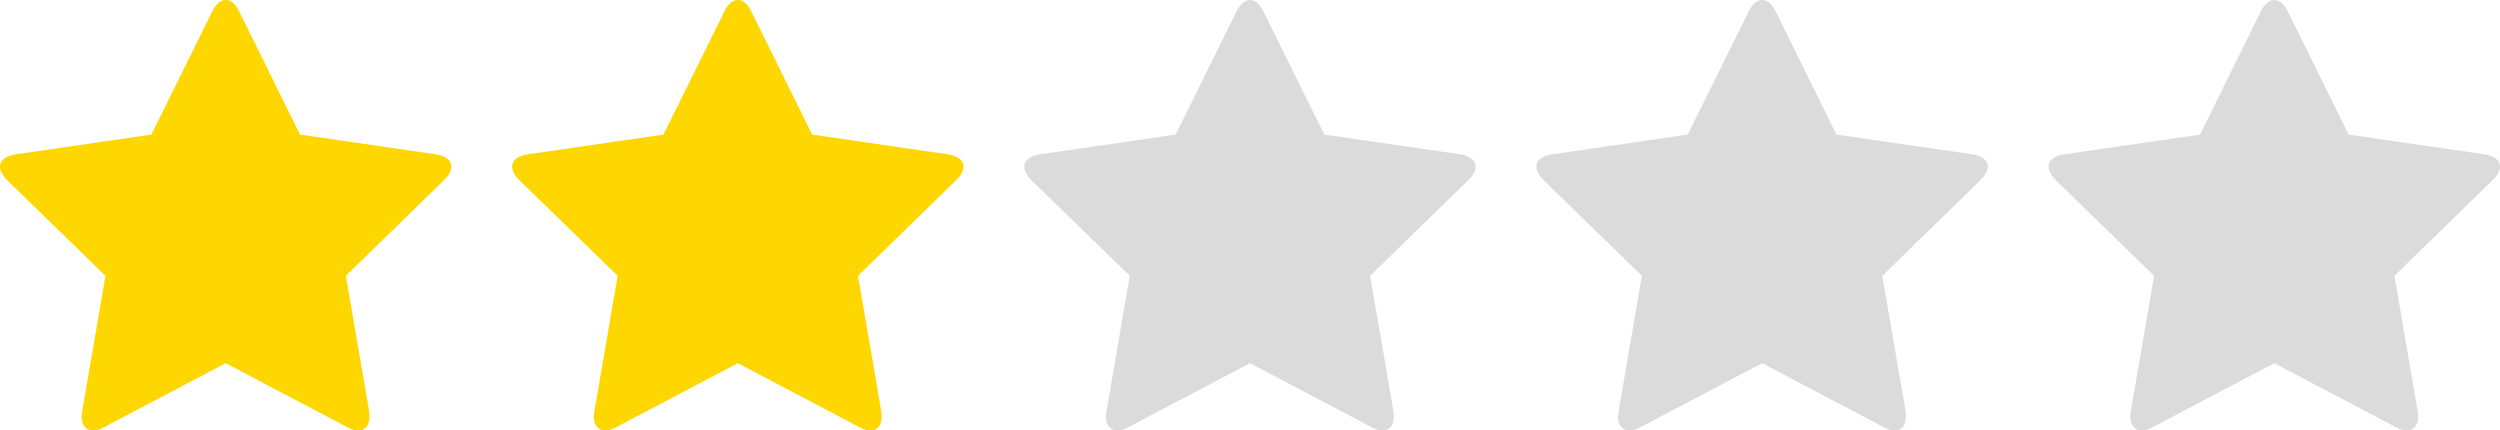 <?xml version="1.0" encoding="utf-8"?>
<!-- Generator: Adobe Illustrator 16.0.3, SVG Export Plug-In . SVG Version: 6.00 Build 0)  -->
<!DOCTYPE svg PUBLIC "-//W3C//DTD SVG 1.1//EN" "http://www.w3.org/Graphics/SVG/1.1/DTD/svg11.dtd">
<svg version="1.1" id="Ebene_1" xmlns="http://www.w3.org/2000/svg" xmlns:xlink="http://www.w3.org/1999/xlink" x="0px" y="0px"
	 width="98.723px" height="17px" viewBox="-2.904 -0.5 98.723 17" enable-background="new -2.904 -0.5 98.723 17"
	 xml:space="preserve">
<g>
	<path fill="#FFD700" d="M14.643,6.601l-3.889,3.791l0.921,5.356c0.011,0.077,0.011,0.142,0.011,0.218
		c0,0.276-0.128,0.534-0.44,0.534c-0.15,0-0.299-0.054-0.428-0.127l-4.81-2.531l-4.811,2.531C1.059,16.446,0.918,16.5,0.769,16.5
		c-0.31,0-0.45-0.258-0.45-0.534c0-0.076,0.011-0.141,0.021-0.218l0.922-5.356l-3.9-3.791C-2.765,6.463-2.904,6.28-2.904,6.089
		c0-0.324,0.333-0.451,0.6-0.492l5.378-0.782l2.41-4.875C5.582-0.264,5.762-0.5,6.01-0.5c0.246,0,0.428,0.236,0.524,0.439
		l2.41,4.875l5.378,0.782c0.258,0.044,0.6,0.171,0.6,0.492C14.92,6.28,14.783,6.463,14.643,6.601z"/>
	<path fill="#FFD700" d="M34.867,6.601l-3.889,3.791l0.921,5.356c0.011,0.077,0.011,0.142,0.011,0.218
		c0,0.276-0.128,0.534-0.439,0.534c-0.151,0-0.301-0.054-0.428-0.127l-4.81-2.531l-4.809,2.531
		c-0.139,0.073-0.278,0.127-0.428,0.127c-0.312,0-0.451-0.258-0.451-0.534c0-0.076,0.011-0.141,0.022-0.218l0.921-5.356
		l-3.899-3.791c-0.129-0.138-0.269-0.321-0.269-0.512c0-0.324,0.333-0.451,0.599-0.492l5.378-0.782l2.411-4.875
		C25.804-0.264,25.987-0.5,26.233-0.5s0.428,0.236,0.524,0.439l2.411,4.875l5.378,0.782c0.257,0.044,0.6,0.171,0.6,0.492
		C35.145,6.28,35.006,6.463,34.867,6.601z"/>
	<path fill="#DBDBDB" d="M55.091,6.601l-3.89,3.791l0.923,5.356c0.009,0.077,0.009,0.142,0.009,0.218
		c0,0.276-0.126,0.534-0.439,0.534c-0.148,0-0.301-0.054-0.427-0.127l-4.811-2.531l-4.81,2.531
		c-0.139,0.073-0.279,0.127-0.429,0.127c-0.311,0-0.449-0.258-0.449-0.534c0-0.076,0.009-0.141,0.021-0.218l0.92-5.356l-3.899-3.791
		c-0.127-0.138-0.267-0.321-0.267-0.512c0-0.324,0.333-0.451,0.6-0.492l5.378-0.782l2.41-4.875C46.029-0.264,46.21-0.5,46.457-0.5
		c0.246,0,0.427,0.236,0.524,0.439l2.411,4.875l5.379,0.782c0.256,0.044,0.597,0.171,0.597,0.492
		C55.368,6.28,55.23,6.463,55.091,6.601z"/>
	<path fill="#DBDBDB" d="M75.315,6.601l-3.889,3.791l0.922,5.356c0.009,0.077,0.009,0.142,0.009,0.218
		c0,0.276-0.128,0.534-0.438,0.534c-0.152,0-0.302-0.054-0.427-0.127l-4.812-2.531l-4.812,2.531
		c-0.138,0.073-0.277,0.127-0.427,0.127c-0.311,0-0.451-0.258-0.451-0.534c0-0.076,0.012-0.141,0.021-0.218l0.922-5.356
		l-3.898-3.791c-0.128-0.138-0.269-0.321-0.269-0.512c0-0.324,0.332-0.451,0.601-0.492l5.375-0.782l2.415-4.875
		C66.254-0.264,66.436-0.5,66.681-0.5c0.248,0,0.43,0.236,0.528,0.439l2.408,4.875l5.379,0.782c0.257,0.044,0.597,0.171,0.597,0.492
		C75.593,6.28,75.453,6.463,75.315,6.601z"/>
	<path fill="#DBDBDB" d="M95.538,6.601l-3.887,3.791l0.919,5.356c0.013,0.077,0.013,0.142,0.013,0.218
		c0,0.276-0.129,0.534-0.439,0.534c-0.152,0-0.301-0.054-0.43-0.127l-4.809-2.531l-4.809,2.531c-0.14,0.073-0.28,0.127-0.43,0.127
		c-0.308,0-0.447-0.258-0.447-0.534c0-0.076,0.009-0.141,0.021-0.218l0.92-5.356l-3.898-3.791c-0.129-0.138-0.269-0.321-0.269-0.512
		c0-0.324,0.331-0.451,0.6-0.492l5.379-0.782l2.408-4.875C86.479-0.264,86.661-0.5,86.905-0.5c0.248,0,0.43,0.236,0.528,0.439
		l2.409,4.875l5.379,0.782c0.256,0.044,0.597,0.171,0.597,0.492C95.818,6.28,95.678,6.463,95.538,6.601z"/>
</g>
</svg>

